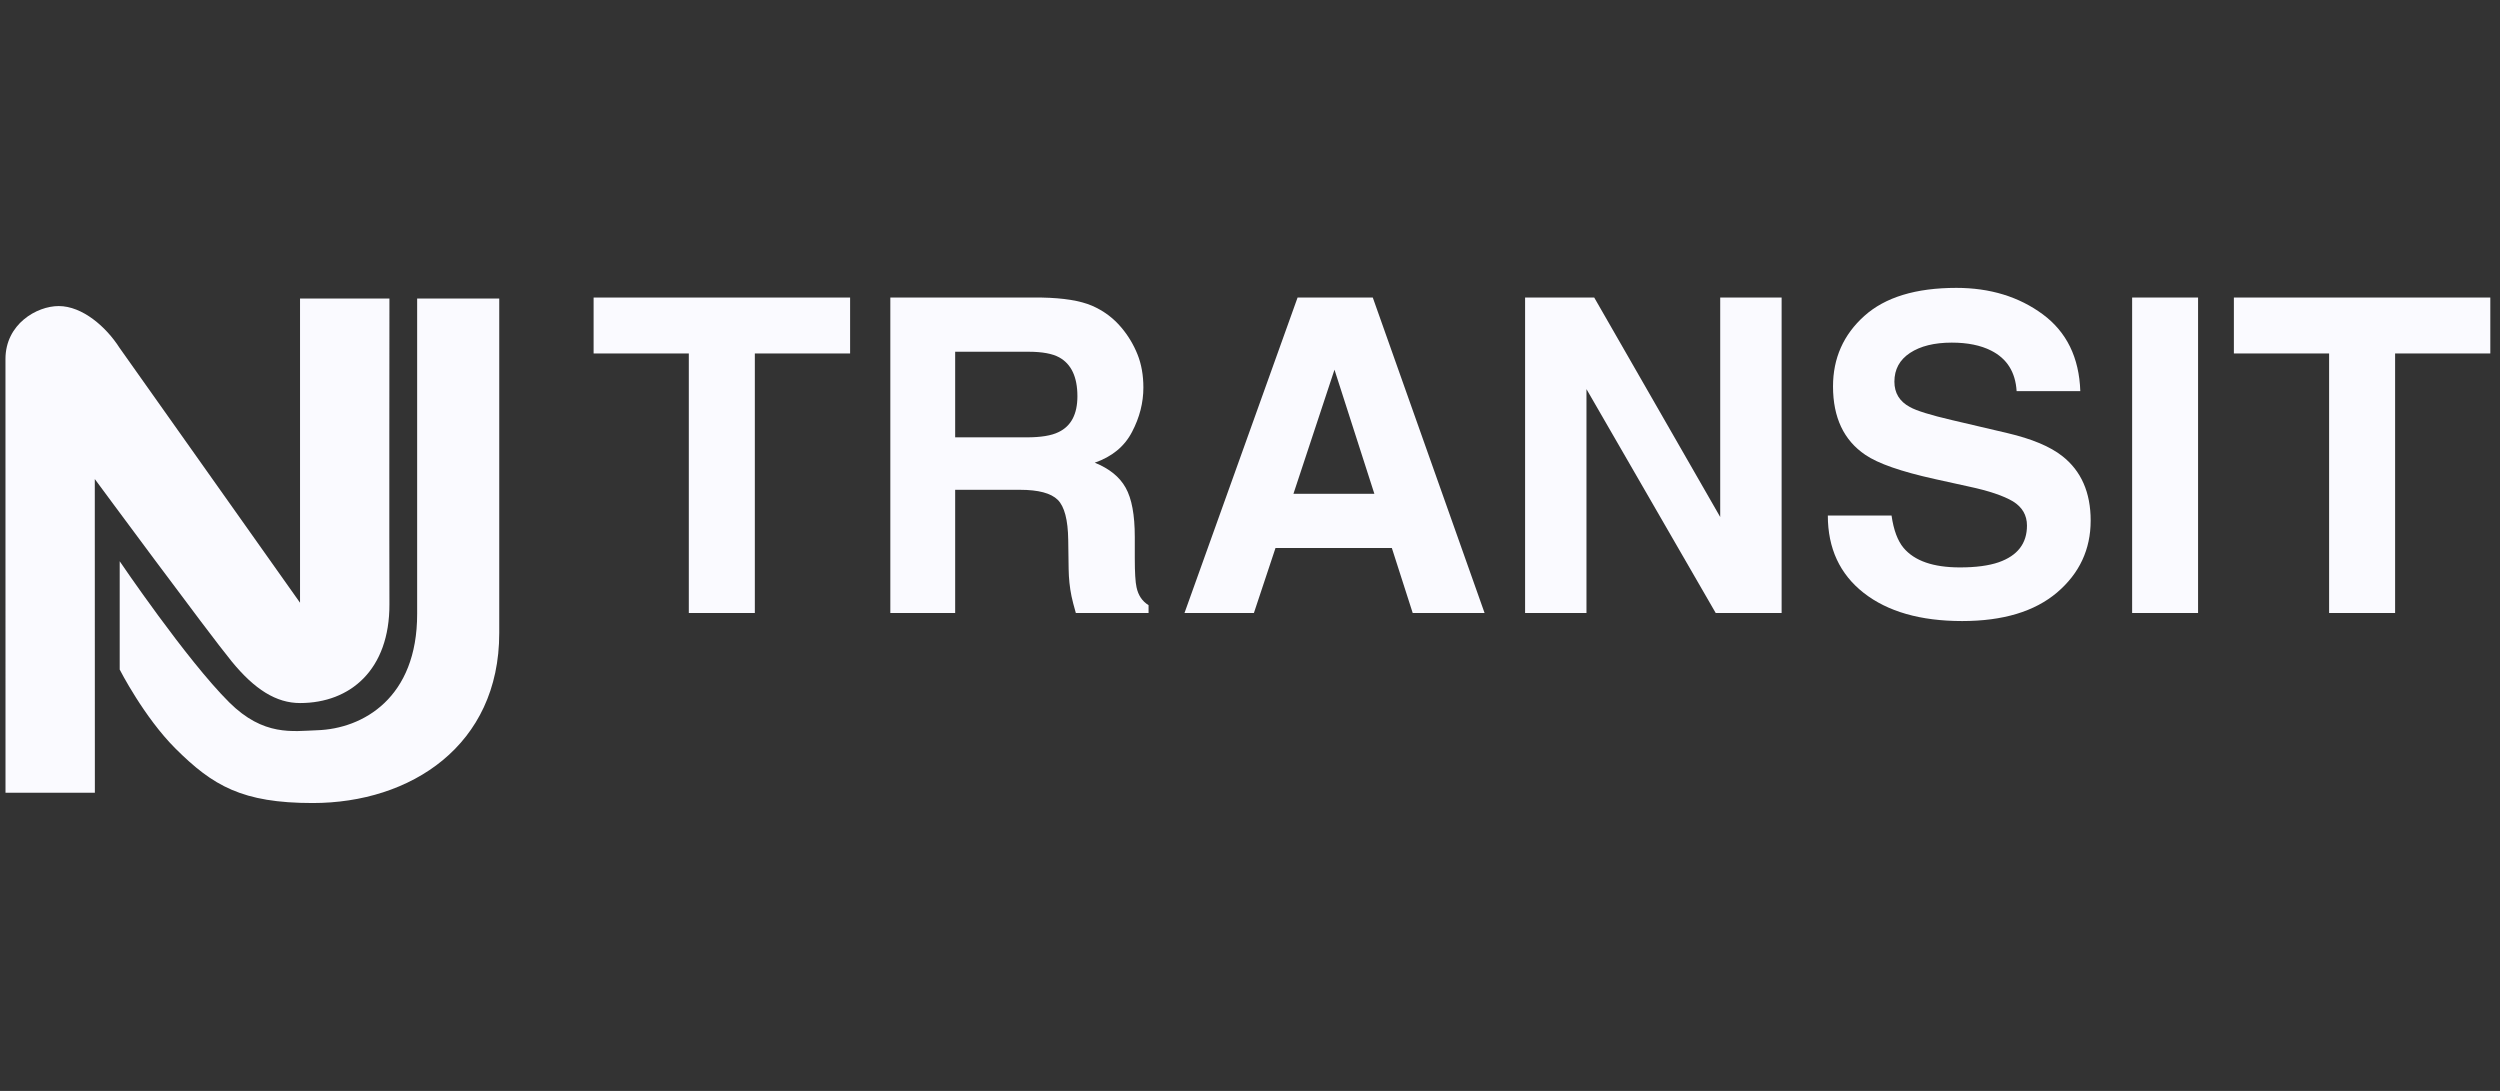 <?xml version="1.0" encoding="UTF-8"?> <svg xmlns="http://www.w3.org/2000/svg" width="165" height="72" viewBox="0 0 165 72" fill="none"><rect x="0" y="0" width="165" height="72" fill="#333333" stroke="none"/><g clip-path="url(#clip0_3173_39012)"><path d="M25.702 19.704C25.702 19.704 25.686 36.123 25.702 39.881C25.717 44.192 23.131 46.401 19.802 46.401C18.238 46.401 16.812 45.513 15.289 43.65C13.766 41.79 6.256 31.616 6.256 31.616L6.261 52.322H0.363L0.361 23.695C0.361 21.387 2.425 20.2 3.875 20.2C5.438 20.2 7.006 21.572 7.884 22.949L19.802 39.78V19.704H25.702Z" fill="#FAFAFF"></path><path d="M32.95 19.704V41.788C32.95 49.213 27.099 53 20.639 53C15.979 53 14.049 51.856 11.598 49.421C9.495 47.328 7.9 44.19 7.9 44.19V37.043C7.9 37.043 12.315 43.56 15.127 46.353C17.4 48.615 19.33 48.25 20.938 48.196C23.954 48.096 27.543 46.067 27.532 40.509V19.704H32.95Z" fill="#FAFAFF"></path><path d="M56.107 19.638V23.329H49.819V40.458H45.462V23.329H39.178V19.638H56.107Z" fill="#FAFAFF"></path><path d="M63.041 23.215V28.865H67.759C68.695 28.865 69.397 28.751 69.866 28.518C70.696 28.121 71.109 27.332 71.109 26.152C71.109 24.881 70.705 24.026 69.907 23.586C69.456 23.339 68.781 23.215 67.88 23.215H63.041ZM72.067 20.175C72.834 20.505 73.489 20.994 74.023 21.633C74.467 22.163 74.818 22.75 75.075 23.39C75.333 24.033 75.463 24.763 75.463 25.582C75.463 26.575 75.216 27.551 74.715 28.505C74.218 29.465 73.399 30.139 72.253 30.538C73.216 30.925 73.894 31.475 74.293 32.189C74.695 32.902 74.896 33.986 74.896 35.436V36.832C74.896 37.778 74.935 38.422 75.01 38.756C75.123 39.293 75.388 39.685 75.805 39.941V40.46H71.006C70.873 40.001 70.778 39.63 70.719 39.349C70.6 38.767 70.54 38.171 70.53 37.559L70.503 35.633C70.485 34.312 70.254 33.43 69.811 32.989C69.365 32.548 68.538 32.327 67.316 32.327H63.041V40.46H58.762V19.639H68.765C70.195 19.667 71.297 19.845 72.067 20.175" fill="#FAFAFF"></path><path d="M85.366 32.593H90.709L88.076 24.4L85.366 32.593ZM85.64 19.639H90.604L97.983 40.459H93.239L91.862 36.168H84.183L82.757 40.459H78.176L85.64 19.639Z" fill="#FAFAFF"></path><path d="M100.656 19.638H105.219L113.534 34.122V19.638H117.587V40.458H113.237L104.707 25.682V40.458H100.656V19.638Z" fill="#FAFAFF"></path><path d="M124.842 34.023C124.976 34.975 125.243 35.69 125.635 36.16C126.36 37.02 127.597 37.449 129.355 37.449C130.405 37.449 131.257 37.336 131.912 37.11C133.158 36.675 133.78 35.868 133.78 34.688C133.78 33.998 133.466 33.467 132.852 33.089C132.231 32.722 131.264 32.393 129.944 32.112L127.694 31.616C125.476 31.125 123.949 30.594 123.108 30.017C121.689 29.057 120.979 27.552 120.979 25.504C120.979 23.64 121.669 22.087 123.047 20.851C124.424 19.614 126.449 19 129.119 19C131.347 19 133.251 19.584 134.824 20.745C136.397 21.91 137.225 23.599 137.3 25.814H133.097C133.02 24.556 132.457 23.665 131.413 23.139C130.72 22.788 129.853 22.613 128.818 22.613C127.666 22.613 126.749 22.841 126.061 23.293C125.374 23.748 125.03 24.378 125.03 25.191C125.03 25.938 125.369 26.494 126.046 26.86C126.483 27.108 127.408 27.395 128.824 27.725L132.494 28.586C134.105 28.965 135.311 29.47 136.113 30.103C137.359 31.081 137.984 32.5 137.984 34.356C137.984 36.26 137.245 37.843 135.77 39.102C134.287 40.36 132.2 40.989 129.504 40.989C126.749 40.989 124.585 40.367 123.003 39.13C121.426 37.892 120.637 36.19 120.637 34.023H124.842Z" fill="#FAFAFF"></path><path d="M140.721 19.637H145.072V40.458H140.721V19.637Z" fill="#FAFAFF"></path><path d="M164.362 19.638V23.329H158.077V40.458H153.721V23.329H147.436V19.638H164.362Z" fill="#FAFAFF"></path></g><defs><clipPath id="clip0_3173_39012"><rect width="164" height="72" fill="white" transform="translate(0.361)"></rect></clipPath></defs></svg> 